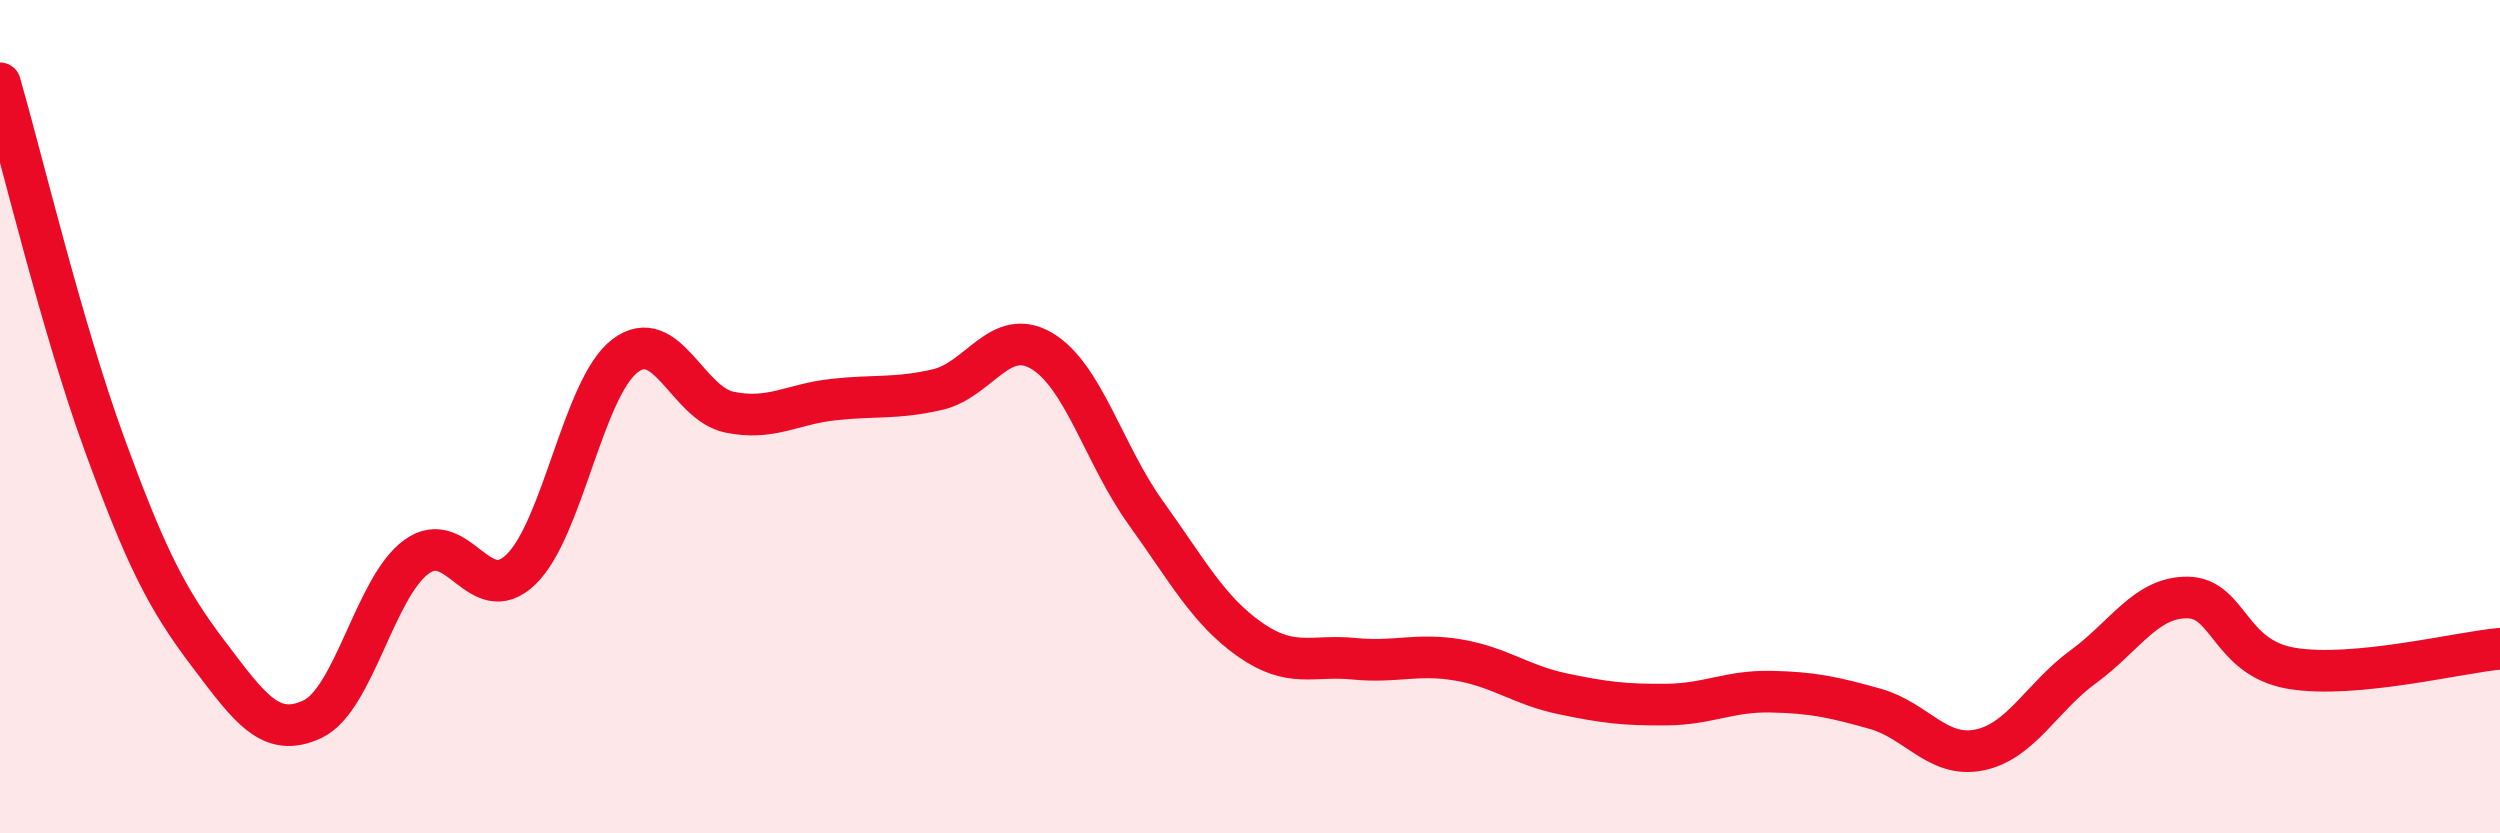 
    <svg width="60" height="20" viewBox="0 0 60 20" xmlns="http://www.w3.org/2000/svg">
      <path
        d="M 0,2 C 0.5,3.73 1.5,7.9 2.5,10.64 C 3.5,13.38 4,14.37 5,15.69 C 6,17.01 6.5,17.73 7.5,17.26 C 8.5,16.79 9,14.08 10,13.36 C 11,12.64 11.5,14.63 12.5,13.67 C 13.5,12.71 14,9.3 15,8.54 C 16,7.78 16.5,9.68 17.5,9.89 C 18.5,10.1 19,9.7 20,9.59 C 21,9.48 21.5,9.58 22.5,9.35 C 23.5,9.12 24,7.83 25,8.42 C 26,9.01 26.5,10.92 27.5,12.31 C 28.5,13.7 29,14.65 30,15.35 C 31,16.05 31.5,15.71 32.5,15.81 C 33.5,15.91 34,15.67 35,15.84 C 36,16.01 36.5,16.44 37.5,16.65 C 38.5,16.86 39,16.92 40,16.91 C 41,16.9 41.5,16.58 42.5,16.6 C 43.5,16.62 44,16.73 45,17.01 C 46,17.29 46.5,18.2 47.5,18 C 48.5,17.8 49,16.73 50,16 C 51,15.27 51.5,14.33 52.5,14.34 C 53.5,14.35 53.5,15.79 55,16.04 C 56.5,16.29 59,15.66 60,15.57L60 20L0 20Z"
        fill="#EB0A25"
        opacity="0.1"
        stroke-linecap="round"
        stroke-linejoin="round"
      />
      <path
        d="M 0,2 C 0.5,3.73 1.5,7.9 2.5,10.64 C 3.5,13.38 4,14.37 5,15.69 C 6,17.01 6.5,17.73 7.5,17.26 C 8.5,16.79 9,14.08 10,13.36 C 11,12.64 11.5,14.63 12.5,13.67 C 13.5,12.71 14,9.3 15,8.54 C 16,7.78 16.5,9.68 17.5,9.89 C 18.5,10.1 19,9.7 20,9.59 C 21,9.48 21.5,9.58 22.5,9.35 C 23.5,9.12 24,7.83 25,8.42 C 26,9.01 26.5,10.92 27.5,12.31 C 28.5,13.7 29,14.65 30,15.35 C 31,16.05 31.5,15.71 32.5,15.81 C 33.5,15.91 34,15.67 35,15.84 C 36,16.01 36.5,16.44 37.5,16.65 C 38.5,16.86 39,16.92 40,16.91 C 41,16.9 41.5,16.58 42.5,16.6 C 43.5,16.62 44,16.73 45,17.01 C 46,17.29 46.5,18.2 47.5,18 C 48.5,17.8 49,16.73 50,16 C 51,15.27 51.5,14.33 52.5,14.34 C 53.5,14.35 53.5,15.79 55,16.04 C 56.5,16.29 59,15.66 60,15.57"
        stroke="#EB0A25"
        stroke-width="1"
        fill="none"
        stroke-linecap="round"
        stroke-linejoin="round"
      />
    </svg>
  